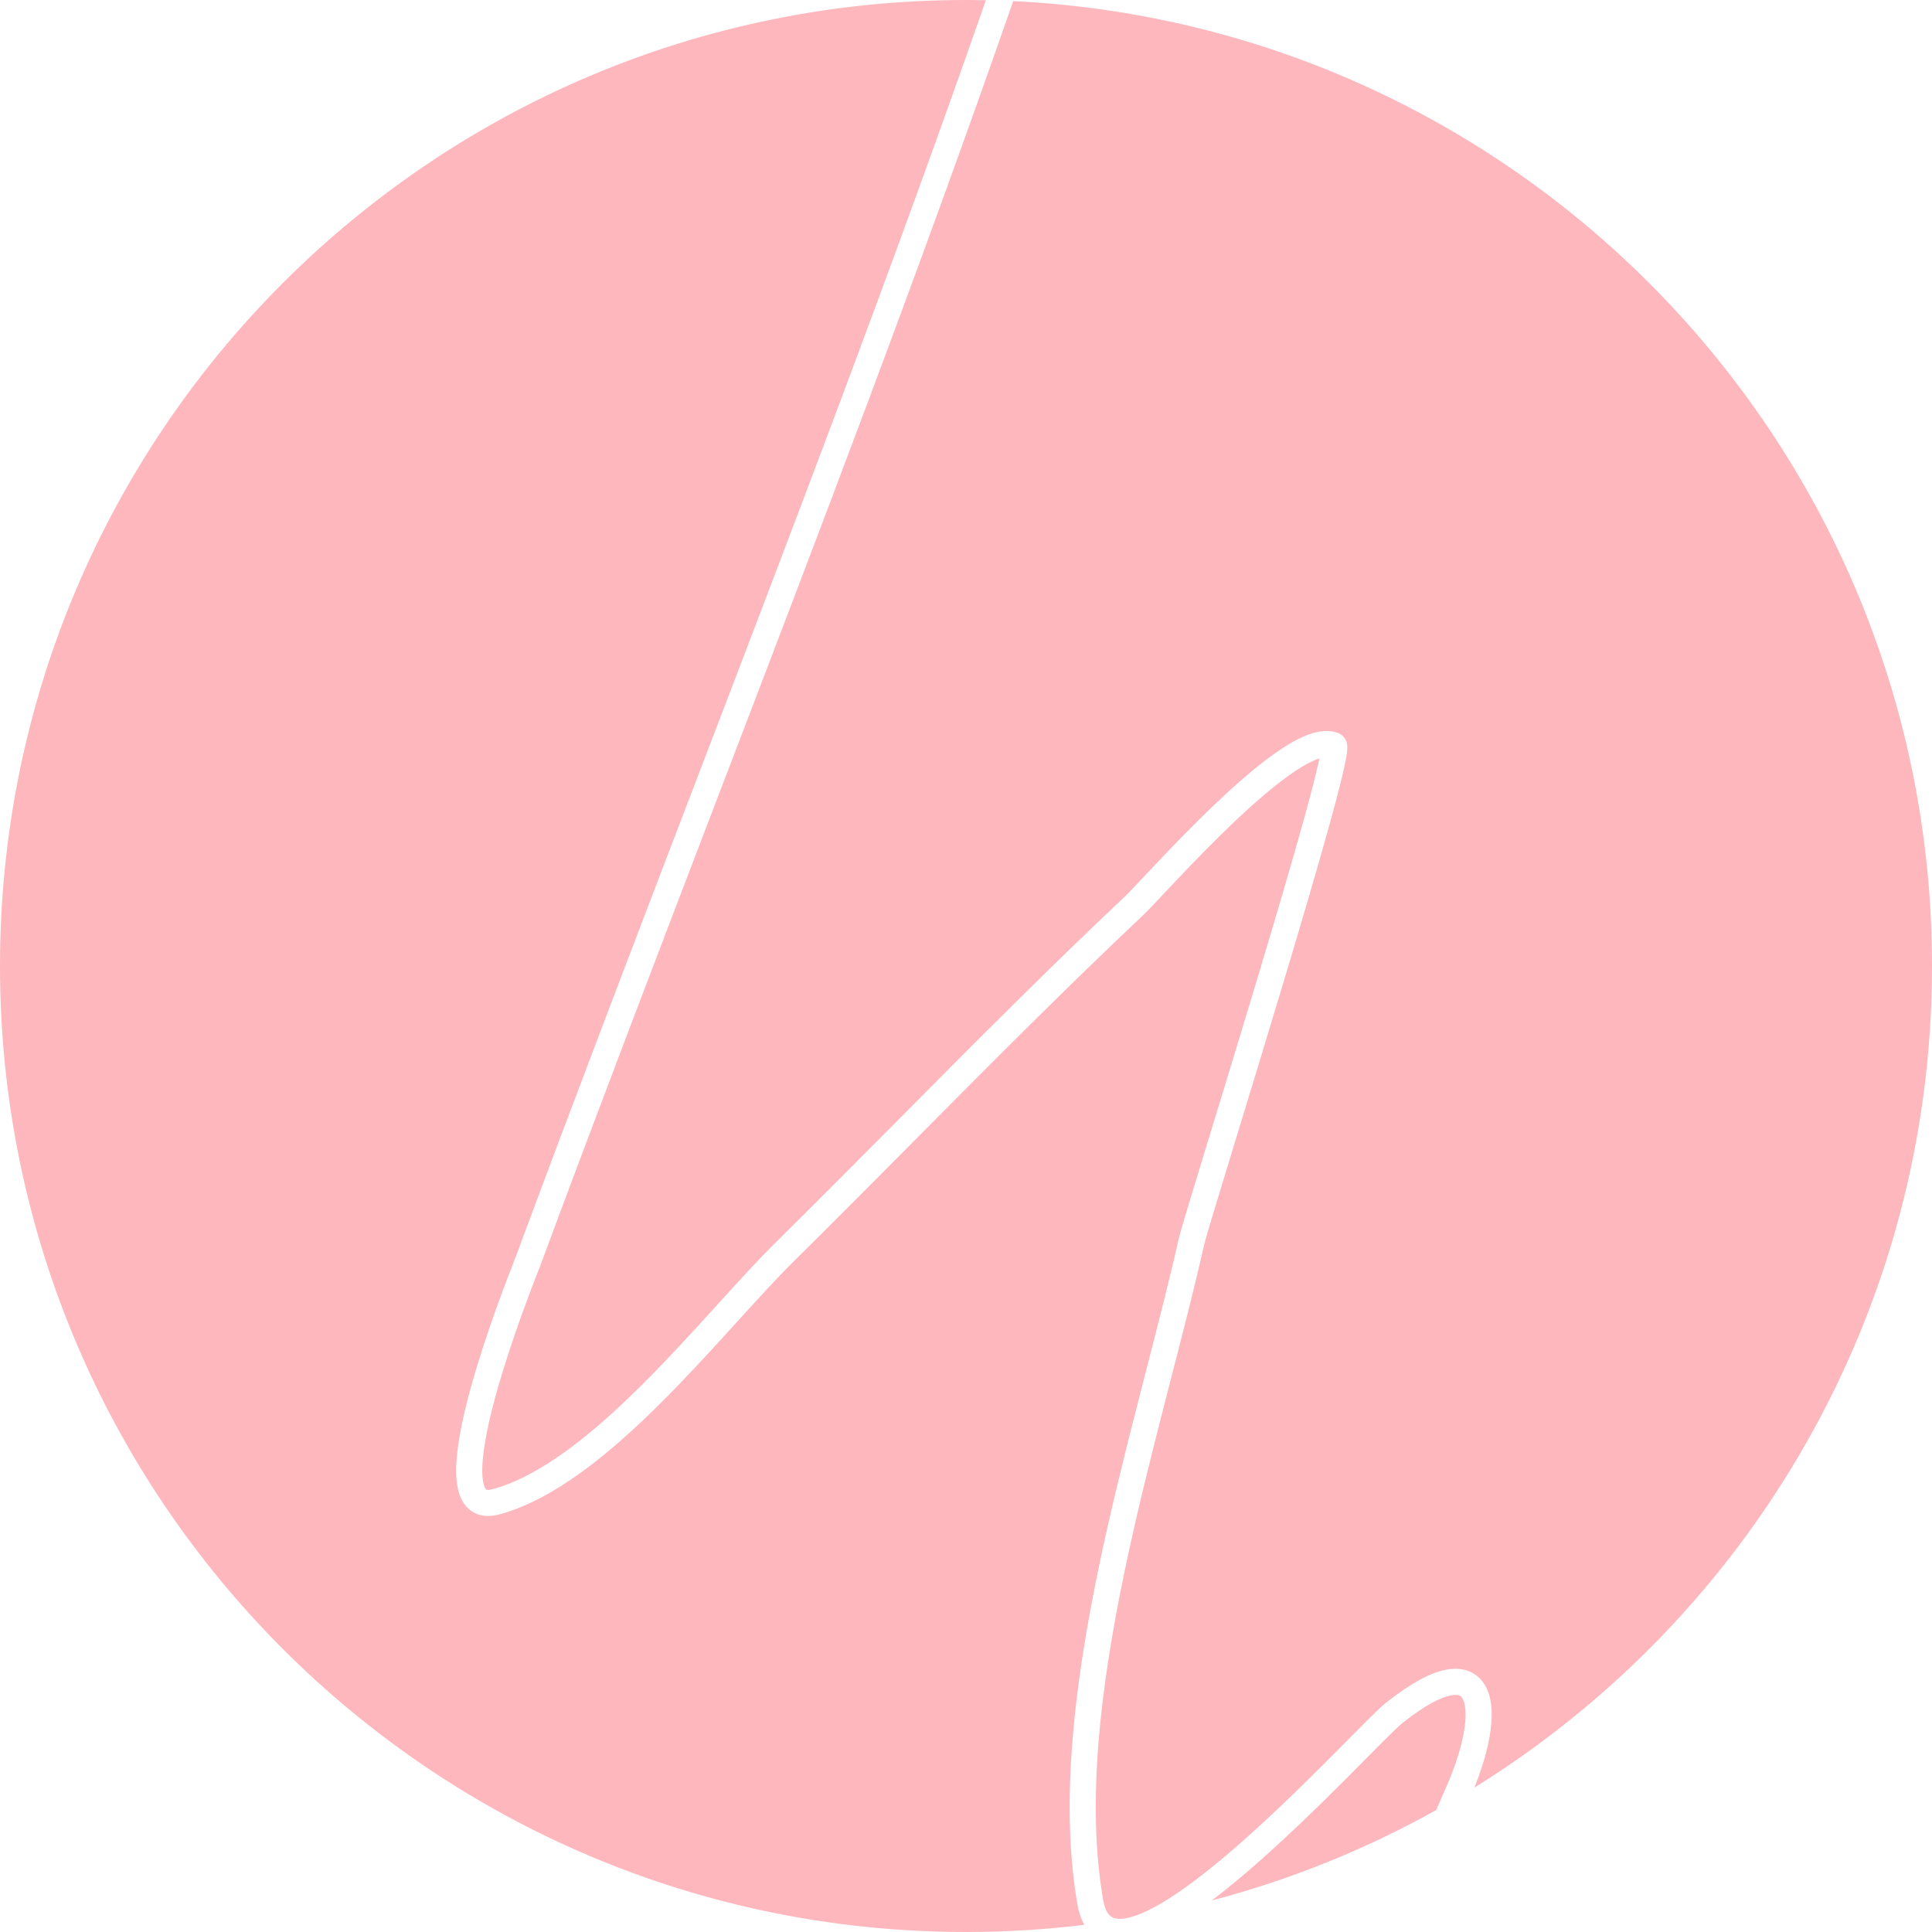 <?xml version="1.0" encoding="UTF-8"?> <svg xmlns="http://www.w3.org/2000/svg" width="74" height="74" viewBox="0 0 74 74" fill="none"> <path fill-rule="evenodd" clip-rule="evenodd" d="M37.761 0.008C37.508 0.003 37.254 0 37 0C16.566 0 0 16.566 0 37C0 57.434 16.566 74 37 74C38.535 74 40.048 73.906 41.533 73.725C41.404 73.496 41.316 73.227 41.265 72.929C40.592 69.009 41.164 64.452 42.094 59.993C42.559 57.759 43.118 55.536 43.662 53.417C43.742 53.104 43.822 52.793 43.902 52.485C44.36 50.704 44.796 49.011 45.147 47.45C45.207 47.185 45.61 45.858 46.158 44.063L46.42 43.206L46.42 43.205C46.928 41.544 47.53 39.571 48.119 37.616C48.812 35.312 49.485 33.035 49.957 31.326C50.194 30.47 50.378 29.763 50.49 29.268C50.508 29.188 50.524 29.115 50.538 29.049C50.523 29.053 50.507 29.058 50.492 29.064C50.251 29.147 49.953 29.305 49.606 29.536C48.914 29.997 48.11 30.69 47.311 31.445C46.516 32.198 45.743 32.997 45.113 33.661C44.923 33.861 44.743 34.052 44.579 34.226C44.212 34.617 43.924 34.923 43.77 35.067C40.817 37.852 37.966 40.724 35.107 43.603C33.548 45.174 31.986 46.748 30.404 48.31C29.763 48.944 29.035 49.745 28.234 50.626L28.234 50.626L28.085 50.79C27.23 51.731 26.3 52.749 25.33 53.716C23.409 55.632 21.253 57.431 19.12 58.007C18.645 58.135 18.174 58.068 17.848 57.688C17.572 57.365 17.489 56.906 17.474 56.479C17.444 55.599 17.692 54.395 18.015 53.214C18.594 51.098 19.472 48.855 19.72 48.224L19.72 48.223C19.751 48.143 19.772 48.089 19.781 48.065C21.994 42.1 24.263 36.172 26.53 30.25L26.531 30.249C30.376 20.204 34.216 10.175 37.761 0.008ZM46.414 72.792C49.448 71.996 52.329 70.825 55.006 69.331C55.134 69.039 55.263 68.745 55.382 68.475C55.73 67.688 55.964 66.953 56.07 66.344C56.18 65.713 56.139 65.299 56.036 65.089C55.992 65 55.946 64.964 55.903 64.945C55.854 64.923 55.754 64.901 55.571 64.937C55.185 65.011 54.579 65.311 53.713 65.999C53.584 66.102 53.32 66.357 52.928 66.749C52.754 66.924 52.559 67.12 52.347 67.334L52.285 67.397C52.048 67.635 51.792 67.894 51.519 68.167C50.429 69.258 49.076 70.579 47.733 71.726C47.295 72.1 46.852 72.461 46.414 72.792ZM56.471 68.469C66.993 61.944 74 50.291 74 37C74 17.172 58.403 0.986 38.808 0.043C35.227 10.33 31.34 20.482 27.454 30.633L27.454 30.634C25.189 36.552 22.923 42.469 20.719 48.412C20.707 48.444 20.682 48.507 20.646 48.599L20.646 48.599C20.385 49.269 19.54 51.431 18.98 53.478C18.658 54.654 18.449 55.729 18.474 56.444C18.486 56.814 18.56 56.982 18.608 57.038C18.622 57.054 18.631 57.059 18.648 57.063C18.673 57.069 18.737 57.075 18.859 57.042C20.712 56.541 22.703 54.924 24.623 53.008C25.574 52.06 26.489 51.059 27.345 50.117L27.502 49.945L27.502 49.945C28.295 49.072 29.04 48.252 29.702 47.598C31.268 46.051 32.823 44.485 34.38 42.917L34.38 42.917C37.247 40.029 40.12 37.134 43.084 34.34C43.215 34.216 43.466 33.95 43.813 33.581L43.813 33.581C43.983 33.401 44.175 33.196 44.388 32.972C45.021 32.305 45.809 31.49 46.624 30.719C47.435 29.952 48.288 29.212 49.051 28.704C49.432 28.451 49.811 28.241 50.165 28.119C50.508 28 50.908 27.936 51.274 28.088C51.485 28.176 51.554 28.358 51.573 28.417C51.597 28.49 51.602 28.558 51.604 28.596C51.607 28.679 51.599 28.768 51.589 28.846C51.567 29.011 51.524 29.231 51.465 29.488C51.348 30.007 51.158 30.733 50.921 31.592C50.445 33.313 49.77 35.599 49.076 37.904C48.487 39.861 47.884 41.836 47.377 43.497L47.115 44.355C46.555 46.186 46.171 47.453 46.123 47.669C45.768 49.247 45.328 50.957 44.869 52.737C44.79 53.045 44.71 53.354 44.63 53.666C44.087 55.783 43.533 57.987 43.072 60.197C42.149 64.629 41.61 69.033 42.251 72.76C42.334 73.248 42.506 73.397 42.632 73.451C42.796 73.521 43.089 73.525 43.564 73.349C44.504 73 45.757 72.098 47.084 70.965C48.395 69.846 49.725 68.547 50.811 67.46C51.083 67.189 51.338 66.931 51.574 66.693L51.639 66.627C51.85 66.415 52.045 66.218 52.22 66.043C52.596 65.666 52.906 65.363 53.091 65.216C53.992 64.501 54.753 64.076 55.38 63.955C55.703 63.892 56.021 63.904 56.307 64.03C56.599 64.159 56.804 64.383 56.934 64.65C57.18 65.151 57.175 65.828 57.055 66.516C56.952 67.109 56.751 67.775 56.471 68.469Z" fill="#FEB7BD"></path> </svg> 